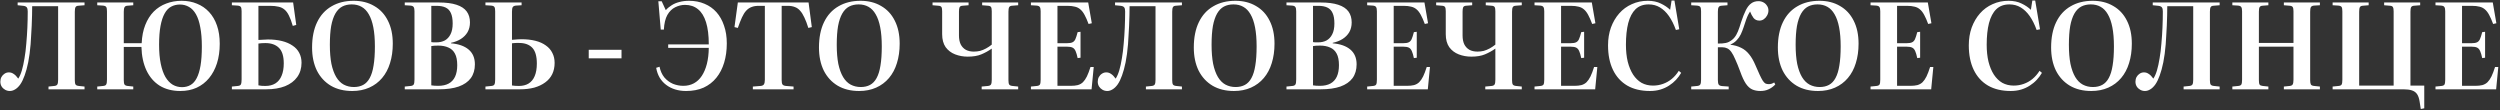 <?xml version="1.0" encoding="UTF-8"?> <svg xmlns="http://www.w3.org/2000/svg" width="1249" height="55" viewBox="0 0 1249 55" fill="none"><rect x="0" y="0" width="1249" height="55" fill="#333333" stroke="none"/> <path d="M4.915 45.459C4.075 45.459 3.295 45.259 2.575 44.859C1.855 44.459 1.275 43.919 0.835 43.239C0.395 42.519 0.175 41.719 0.175 40.839C0.175 39.959 0.355 39.179 0.715 38.499C1.115 37.779 1.635 37.219 2.275 36.819C2.915 36.379 3.635 36.159 4.435 36.159C5.315 36.159 6.115 36.419 6.835 36.939C7.595 37.419 8.355 38.199 9.115 39.279C9.795 38.279 10.395 36.919 10.915 35.199C11.434 33.439 11.874 31.419 12.235 29.139C12.634 26.859 12.934 24.419 13.134 21.819C13.374 19.179 13.555 16.499 13.675 13.779C13.794 11.059 13.854 8.379 13.854 5.739C13.854 4.819 13.714 4.159 13.434 3.759C13.155 3.319 12.595 3.039 11.755 2.919L8.815 2.619V1.239H42.234V2.619L39.234 2.859C38.474 2.899 37.974 3.139 37.734 3.579C37.495 4.019 37.374 4.779 37.374 5.859V40.059C37.374 41.099 37.495 41.819 37.734 42.219C38.014 42.619 38.554 42.859 39.355 42.939L42.234 43.239V44.619H24.235V43.239L27.174 42.939C27.934 42.859 28.434 42.599 28.674 42.159C28.915 41.719 29.035 40.939 29.035 39.819V3.099H16.075C16.075 4.379 16.055 5.879 16.015 7.599C15.975 9.319 15.915 11.099 15.835 12.939C15.755 14.779 15.655 16.519 15.534 18.159C15.454 19.759 15.374 21.079 15.294 22.119C15.014 25.519 14.614 28.519 14.095 31.119C13.575 33.679 12.975 35.879 12.294 37.719C11.655 39.519 10.934 40.999 10.134 42.159C9.335 43.279 8.495 44.099 7.615 44.619C6.735 45.179 5.835 45.459 4.915 45.459ZM90.102 45.459C86.102 45.459 82.662 44.579 79.782 42.819C76.942 41.019 74.742 38.479 73.182 35.199C71.622 31.879 70.782 27.959 70.662 23.439H61.842V40.059C61.842 41.099 61.962 41.819 62.202 42.219C62.482 42.619 63.002 42.859 63.762 42.939L66.582 43.239V44.619H48.582V43.239L51.582 42.939C52.382 42.859 52.882 42.599 53.082 42.159C53.322 41.719 53.442 40.939 53.442 39.819V5.619C53.442 4.579 53.322 3.879 53.082 3.519C52.842 3.119 52.302 2.879 51.462 2.799L48.582 2.619V1.239H66.582V2.619L63.642 2.859C62.922 2.899 62.442 3.159 62.202 3.639C61.962 4.079 61.842 4.819 61.842 5.859V21.579H70.782C70.942 18.099 71.542 15.059 72.582 12.459C73.622 9.819 75.022 7.599 76.782 5.799C78.582 3.999 80.662 2.659 83.022 1.779C85.382 0.859 87.962 0.399 90.762 0.399C93.562 0.399 96.102 0.879 98.382 1.839C100.702 2.759 102.722 4.139 104.442 5.979C106.162 7.819 107.482 10.079 108.402 12.759C109.322 15.399 109.782 18.439 109.782 21.879C109.782 25.439 109.322 28.679 108.402 31.599C107.482 34.479 106.162 36.959 104.442 39.039C102.722 41.119 100.642 42.719 98.202 43.839C95.802 44.919 93.102 45.459 90.102 45.459ZM90.942 43.539C92.542 43.539 93.962 43.179 95.202 42.459C96.442 41.739 97.462 40.599 98.262 39.039C99.102 37.439 99.742 35.359 100.182 32.799C100.622 30.199 100.842 26.999 100.842 23.199C100.842 19.479 100.582 16.299 100.062 13.659C99.582 10.979 98.862 8.799 97.902 7.119C96.942 5.439 95.782 4.219 94.422 3.459C93.062 2.659 91.542 2.259 89.862 2.259C88.262 2.259 86.802 2.619 85.482 3.339C84.202 4.019 83.122 5.159 82.242 6.759C81.362 8.319 80.682 10.379 80.202 12.939C79.722 15.499 79.482 18.639 79.482 22.359C79.482 26.039 79.762 29.219 80.322 31.899C80.882 34.579 81.662 36.779 82.662 38.499C83.702 40.219 84.922 41.499 86.322 42.339C87.722 43.139 89.262 43.539 90.942 43.539ZM115.847 44.619V43.239L118.847 42.939C119.647 42.859 120.147 42.599 120.347 42.159C120.587 41.679 120.707 40.839 120.707 39.639V5.619C120.707 4.619 120.587 3.919 120.347 3.519C120.107 3.119 119.567 2.879 118.727 2.799L115.847 2.619V1.239H146.447L148.007 12.459L146.267 12.939C145.667 10.819 145.027 9.099 144.347 7.779C143.707 6.459 142.967 5.459 142.127 4.779C141.287 4.059 140.287 3.579 139.127 3.339C137.967 3.059 136.587 2.919 134.987 2.919H129.107V19.959C129.907 19.919 130.667 19.879 131.387 19.839C132.147 19.759 132.967 19.719 133.847 19.719C136.487 19.719 138.827 19.979 140.867 20.499C142.947 21.019 144.707 21.779 146.147 22.779C147.627 23.739 148.747 24.959 149.507 26.439C150.267 27.879 150.647 29.519 150.647 31.359C150.647 34.119 149.927 36.499 148.487 38.499C147.087 40.459 145.067 41.979 142.427 43.059C139.787 44.099 136.647 44.619 133.007 44.619H115.847ZM132.587 42.939C134.547 42.939 136.207 42.519 137.567 41.679C138.967 40.799 140.007 39.519 140.687 37.839C141.407 36.159 141.767 34.099 141.767 31.659C141.767 28.019 140.947 25.419 139.307 23.859C137.707 22.299 135.467 21.519 132.587 21.519C131.907 21.519 131.287 21.539 130.727 21.579C130.167 21.619 129.627 21.679 129.107 21.759V42.639C129.547 42.719 130.087 42.799 130.727 42.879C131.367 42.919 131.987 42.939 132.587 42.939ZM175.956 45.459C171.836 45.459 168.276 44.579 165.276 42.819C162.276 41.019 159.956 38.499 158.316 35.259C156.716 31.979 155.916 28.139 155.916 23.739C155.916 18.779 156.756 14.559 158.436 11.079C160.116 7.599 162.516 4.959 165.636 3.159C168.756 1.319 172.436 0.399 176.676 0.399C180.596 0.399 184.016 1.259 186.936 2.979C189.896 4.659 192.176 7.099 193.776 10.299C195.416 13.499 196.236 17.339 196.236 21.819C196.236 25.379 195.776 28.619 194.856 31.539C193.976 34.419 192.656 36.899 190.896 38.979C189.136 41.059 186.996 42.659 184.476 43.779C181.956 44.899 179.116 45.459 175.956 45.459ZM176.796 43.479C178.596 43.479 180.156 43.119 181.476 42.399C182.796 41.679 183.876 40.539 184.716 38.979C185.596 37.379 186.236 35.299 186.636 32.739C187.076 30.139 187.296 26.959 187.296 23.199C187.296 19.479 187.036 16.299 186.516 13.659C185.996 10.979 185.236 8.799 184.236 7.119C183.276 5.439 182.076 4.199 180.636 3.399C179.236 2.599 177.596 2.199 175.716 2.199C173.916 2.199 172.336 2.559 170.976 3.279C169.616 3.999 168.476 5.159 167.556 6.759C166.636 8.359 165.936 10.439 165.456 12.999C165.016 15.559 164.796 18.679 164.796 22.359C164.796 26.039 165.056 29.219 165.576 31.899C166.136 34.539 166.936 36.739 167.976 38.499C169.016 40.219 170.276 41.479 171.756 42.279C173.276 43.079 174.956 43.479 176.796 43.479ZM202.215 44.619V43.239L205.215 42.939C205.975 42.859 206.475 42.599 206.715 42.159C206.955 41.719 207.075 40.879 207.075 39.639V5.619C207.075 4.619 206.935 3.919 206.655 3.519C206.415 3.119 205.895 2.879 205.095 2.799L202.215 2.619V1.239H219.195C222.835 1.239 225.795 1.619 228.075 2.379C230.395 3.139 232.095 4.259 233.175 5.739C234.255 7.219 234.795 9.039 234.795 11.199C234.795 13.039 234.395 14.659 233.595 16.059C232.795 17.419 231.675 18.559 230.235 19.479C228.835 20.359 227.195 20.999 225.315 21.399V21.639C229.115 21.959 232.055 22.999 234.135 24.759C236.215 26.519 237.255 28.979 237.255 32.139C237.255 34.859 236.575 37.159 235.215 39.039C233.855 40.879 231.835 42.279 229.155 43.239C226.515 44.159 223.215 44.619 219.255 44.619H202.215ZM218.955 42.879C221.035 42.879 222.775 42.499 224.175 41.739C225.575 40.979 226.635 39.839 227.355 38.319C228.075 36.759 228.435 34.839 228.435 32.559C228.435 30.119 228.055 28.199 227.295 26.799C226.535 25.359 225.435 24.339 223.995 23.739C222.595 23.099 220.915 22.779 218.955 22.779C217.435 22.779 216.275 22.859 215.475 23.019V42.639C215.915 42.719 216.435 42.779 217.035 42.819C217.675 42.859 218.315 42.879 218.955 42.879ZM218.055 21.159C219.655 21.159 221.055 20.839 222.255 20.199C223.455 19.519 224.395 18.499 225.075 17.139C225.795 15.739 226.155 13.939 226.155 11.739C226.155 9.539 225.855 7.799 225.255 6.519C224.695 5.239 223.815 4.319 222.615 3.759C221.455 3.199 219.955 2.919 218.115 2.919H215.475V21.039C215.795 21.079 216.155 21.119 216.555 21.159C216.995 21.159 217.495 21.159 218.055 21.159ZM242.527 44.619V43.239L245.527 42.939C246.327 42.859 246.827 42.599 247.027 42.159C247.267 41.719 247.387 40.899 247.387 39.699V5.679C247.387 4.639 247.267 3.919 247.027 3.519C246.787 3.119 246.247 2.879 245.407 2.799L242.527 2.619V1.239H260.587V2.619L257.707 2.799C256.947 2.879 256.427 3.139 256.147 3.579C255.907 4.019 255.787 4.779 255.787 5.859V19.899C256.267 19.819 256.747 19.779 257.227 19.779C257.707 19.739 258.227 19.699 258.787 19.659C259.347 19.619 259.927 19.599 260.527 19.599C263.127 19.599 265.447 19.859 267.487 20.379C269.567 20.899 271.307 21.679 272.707 22.719C274.147 23.719 275.227 24.959 275.947 26.439C276.707 27.879 277.087 29.539 277.087 31.419C277.087 33.539 276.687 35.419 275.887 37.059C275.087 38.699 273.907 40.079 272.347 41.199C270.827 42.319 269.007 43.179 266.887 43.779C264.767 44.339 262.387 44.619 259.747 44.619H242.527ZM255.787 42.699C256.267 42.739 256.807 42.799 257.407 42.879C258.007 42.919 258.627 42.939 259.267 42.939C261.147 42.939 262.747 42.539 264.067 41.739C265.427 40.899 266.447 39.659 267.127 38.019C267.847 36.339 268.207 34.239 268.207 31.719C268.207 28.079 267.447 25.459 265.927 23.859C264.407 22.259 262.207 21.459 259.327 21.459C258.887 21.459 258.447 21.459 258.007 21.459C257.567 21.459 257.167 21.479 256.807 21.519C256.447 21.519 256.107 21.559 255.787 21.639V42.699ZM294.13 29.139V24.879H310.51V29.139H294.13ZM342.767 45.459C340.807 45.459 338.987 45.199 337.307 44.679C335.627 44.159 334.127 43.399 332.807 42.399C331.487 41.399 330.407 40.199 329.567 38.799C328.727 37.359 328.147 35.719 327.827 33.879L329.507 33.339C329.947 35.459 330.747 37.239 331.907 38.679C333.107 40.079 334.527 41.139 336.167 41.859C337.847 42.539 339.587 42.879 341.387 42.879C343.347 42.879 345.107 42.459 346.667 41.619C348.227 40.779 349.547 39.539 350.627 37.899C351.707 36.259 352.547 34.279 353.147 31.959C353.747 29.599 354.067 26.919 354.107 23.919H333.827V22.179H354.107C354.107 17.699 353.647 13.999 352.727 11.079C351.807 8.159 350.467 5.999 348.707 4.599C346.947 3.159 344.787 2.439 342.227 2.439C340.547 2.439 338.907 2.839 337.307 3.639C335.747 4.399 334.447 5.679 333.407 7.479C332.407 9.279 331.827 11.719 331.667 14.799H330.107L328.907 0.639H330.587L332.627 5.079C333.467 4.119 334.447 3.299 335.567 2.619C336.687 1.899 337.967 1.359 339.407 0.999C340.887 0.599 342.507 0.399 344.267 0.399C347.107 0.399 349.687 0.899 352.007 1.899C354.327 2.859 356.307 4.259 357.947 6.099C359.587 7.939 360.847 10.179 361.727 12.819C362.647 15.419 363.107 18.379 363.107 21.699C363.107 25.179 362.667 28.379 361.787 31.299C360.907 34.219 359.607 36.739 357.887 38.859C356.167 40.979 354.047 42.619 351.527 43.779C349.007 44.899 346.087 45.459 342.767 45.459ZM376.122 44.619V43.239L380.022 42.939C380.822 42.859 381.362 42.599 381.642 42.159C381.962 41.679 382.122 40.899 382.122 39.819V2.919H379.002C377.642 2.919 376.462 3.119 375.462 3.519C374.462 3.879 373.562 4.499 372.762 5.379C372.002 6.219 371.302 7.339 370.662 8.739C370.022 10.139 369.342 11.879 368.622 13.959L366.942 13.539L368.622 1.239H403.962L405.582 13.539L403.842 13.959C403.202 11.879 402.542 10.139 401.862 8.739C401.222 7.339 400.522 6.219 399.762 5.379C399.002 4.499 398.122 3.879 397.122 3.519C396.122 3.119 394.962 2.919 393.642 2.919H390.522V40.059C390.522 41.099 390.662 41.819 390.942 42.219C391.262 42.619 391.842 42.859 392.682 42.939L396.462 43.239V44.619H376.122ZM429.198 45.459C425.078 45.459 421.518 44.579 418.518 42.819C415.518 41.019 413.198 38.499 411.558 35.259C409.958 31.979 409.158 28.139 409.158 23.739C409.158 18.779 409.998 14.559 411.678 11.079C413.358 7.599 415.758 4.959 418.878 3.159C421.998 1.319 425.678 0.399 429.918 0.399C433.838 0.399 437.258 1.259 440.178 2.979C443.138 4.659 445.418 7.099 447.018 10.299C448.658 13.499 449.478 17.339 449.478 21.819C449.478 25.379 449.018 28.619 448.098 31.539C447.218 34.419 445.898 36.899 444.138 38.979C442.378 41.059 440.238 42.659 437.718 43.779C435.198 44.899 432.358 45.459 429.198 45.459ZM430.038 43.479C431.838 43.479 433.398 43.119 434.718 42.399C436.038 41.679 437.118 40.539 437.958 38.979C438.838 37.379 439.478 35.299 439.878 32.739C440.318 30.139 440.538 26.959 440.538 23.199C440.538 19.479 440.278 16.299 439.758 13.659C439.238 10.979 438.478 8.799 437.478 7.119C436.518 5.439 435.318 4.199 433.878 3.399C432.478 2.599 430.838 2.199 428.958 2.199C427.158 2.199 425.578 2.559 424.218 3.279C422.858 3.999 421.718 5.159 420.798 6.759C419.878 8.359 419.178 10.439 418.698 12.999C418.258 15.559 418.038 18.679 418.038 22.359C418.038 26.039 418.298 29.219 418.818 31.899C419.378 34.539 420.178 36.739 421.218 38.499C422.258 40.219 423.518 41.479 424.998 42.279C426.518 43.079 428.198 43.479 430.038 43.479ZM490.44 44.619V43.239L493.62 42.939C494.38 42.859 494.88 42.599 495.12 42.159C495.36 41.719 495.48 40.939 495.48 39.819V24.279C493.84 25.439 492.1 26.399 490.26 27.159C488.46 27.919 486.2 28.299 483.48 28.299C481.24 28.299 479.14 27.919 477.18 27.159C475.22 26.399 473.64 25.199 472.44 23.559C471.28 21.879 470.7 19.719 470.7 17.079V5.619C470.7 4.619 470.58 3.919 470.34 3.519C470.1 3.119 469.56 2.899 468.72 2.859L465.9 2.619V1.239H483.9V2.619L480.9 2.859C480.14 2.899 479.64 3.159 479.4 3.639C479.2 4.079 479.1 4.819 479.1 5.859V17.679C479.1 19.439 479.38 20.919 479.94 22.119C480.54 23.319 481.4 24.239 482.52 24.879C483.64 25.479 484.98 25.779 486.54 25.779C487.62 25.779 488.66 25.659 489.66 25.419C490.66 25.139 491.64 24.739 492.6 24.219C493.56 23.699 494.52 23.059 495.48 22.299V5.619C495.48 4.619 495.36 3.919 495.12 3.519C494.88 3.119 494.34 2.899 493.5 2.859L490.68 2.619V1.239H508.68V2.619L505.68 2.859C504.92 2.899 504.42 3.139 504.18 3.579C503.94 4.019 503.82 4.779 503.82 5.859V40.059C503.82 41.099 503.94 41.819 504.18 42.219C504.46 42.619 505 42.859 505.8 42.939L508.68 43.239V44.619H490.44ZM515.047 44.619V43.239L518.047 42.939C518.807 42.859 519.307 42.619 519.547 42.219C519.787 41.779 519.907 40.979 519.907 39.819V5.619C519.907 4.619 519.767 3.919 519.487 3.519C519.247 3.119 518.727 2.879 517.927 2.799L515.047 2.619V1.239H543.667L545.467 11.619L543.847 11.979C543.167 10.139 542.507 8.639 541.867 7.479C541.227 6.279 540.527 5.359 539.767 4.719C539.007 4.039 538.107 3.579 537.067 3.339C536.027 3.059 534.767 2.919 533.287 2.919H528.307V21.579H533.107C534.267 21.579 535.147 21.439 535.747 21.159C536.387 20.879 536.887 20.359 537.247 19.599C537.607 18.799 537.987 17.619 538.387 16.059L539.827 15.879V28.839L538.387 29.019C538.067 27.499 537.727 26.339 537.367 25.539C537.007 24.699 536.507 24.119 535.867 23.799C535.227 23.479 534.307 23.319 533.107 23.319H528.307V42.879H534.907C536.307 42.879 537.487 42.759 538.447 42.519C539.447 42.239 540.307 41.759 541.027 41.079C541.747 40.359 542.407 39.399 543.007 38.199C543.607 36.959 544.207 35.379 544.807 33.459H546.427L545.347 44.619H515.047ZM553.176 45.459C552.336 45.459 551.556 45.259 550.836 44.859C550.116 44.459 549.536 43.919 549.096 43.239C548.656 42.519 548.436 41.719 548.436 40.839C548.436 39.959 548.616 39.179 548.976 38.499C549.376 37.779 549.896 37.219 550.536 36.819C551.176 36.379 551.896 36.159 552.696 36.159C553.576 36.159 554.376 36.419 555.096 36.939C555.856 37.419 556.616 38.199 557.376 39.279C558.056 38.279 558.656 36.919 559.176 35.199C559.696 33.439 560.136 31.419 560.496 29.139C560.896 26.859 561.196 24.419 561.396 21.819C561.636 19.179 561.816 16.499 561.936 13.779C562.056 11.059 562.116 8.379 562.116 5.739C562.116 4.819 561.976 4.159 561.696 3.759C561.416 3.319 560.856 3.039 560.016 2.919L557.076 2.619V1.239H590.496V2.619L587.496 2.859C586.736 2.899 586.236 3.139 585.996 3.579C585.756 4.019 585.636 4.779 585.636 5.859V40.059C585.636 41.099 585.756 41.819 585.996 42.219C586.276 42.619 586.816 42.859 587.616 42.939L590.496 43.239V44.619H572.496V43.239L575.436 42.939C576.196 42.859 576.696 42.599 576.936 42.159C577.176 41.719 577.296 40.939 577.296 39.819V3.099H564.336C564.336 4.379 564.316 5.879 564.276 7.599C564.236 9.319 564.176 11.099 564.096 12.939C564.016 14.779 563.916 16.519 563.796 18.159C563.716 19.759 563.636 21.079 563.556 22.119C563.276 25.519 562.876 28.519 562.356 31.119C561.836 33.679 561.236 35.879 560.556 37.719C559.916 39.519 559.196 40.999 558.396 42.159C557.596 43.279 556.756 44.099 555.876 44.619C554.996 45.179 554.096 45.459 553.176 45.459ZM616.464 45.459C612.344 45.459 608.784 44.579 605.784 42.819C602.784 41.019 600.464 38.499 598.824 35.259C597.224 31.979 596.424 28.139 596.424 23.739C596.424 18.779 597.264 14.559 598.944 11.079C600.624 7.599 603.024 4.959 606.144 3.159C609.264 1.319 612.944 0.399 617.184 0.399C621.104 0.399 624.524 1.259 627.444 2.979C630.404 4.659 632.684 7.099 634.284 10.299C635.924 13.499 636.744 17.339 636.744 21.819C636.744 25.379 636.284 28.619 635.364 31.539C634.484 34.419 633.164 36.899 631.404 38.979C629.644 41.059 627.504 42.659 624.984 43.779C622.464 44.899 619.624 45.459 616.464 45.459ZM617.304 43.479C619.104 43.479 620.664 43.119 621.984 42.399C623.304 41.679 624.384 40.539 625.224 38.979C626.104 37.379 626.744 35.299 627.144 32.739C627.584 30.139 627.804 26.959 627.804 23.199C627.804 19.479 627.544 16.299 627.024 13.659C626.504 10.979 625.744 8.799 624.744 7.119C623.784 5.439 622.584 4.199 621.144 3.399C619.744 2.599 618.104 2.199 616.224 2.199C614.424 2.199 612.844 2.559 611.484 3.279C610.124 3.999 608.984 5.159 608.064 6.759C607.144 8.359 606.444 10.439 605.964 12.999C605.524 15.559 605.304 18.679 605.304 22.359C605.304 26.039 605.564 29.219 606.084 31.899C606.644 34.539 607.444 36.739 608.484 38.499C609.524 40.219 610.784 41.479 612.264 42.279C613.784 43.079 615.464 43.479 617.304 43.479ZM642.722 44.619V43.239L645.722 42.939C646.482 42.859 646.982 42.599 647.222 42.159C647.462 41.719 647.582 40.879 647.582 39.639V5.619C647.582 4.619 647.442 3.919 647.162 3.519C646.922 3.119 646.402 2.879 645.602 2.799L642.722 2.619V1.239H659.702C663.342 1.239 666.302 1.619 668.582 2.379C670.902 3.139 672.602 4.259 673.682 5.739C674.762 7.219 675.302 9.039 675.302 11.199C675.302 13.039 674.902 14.659 674.102 16.059C673.302 17.419 672.182 18.559 670.742 19.479C669.342 20.359 667.702 20.999 665.822 21.399V21.639C669.622 21.959 672.562 22.999 674.642 24.759C676.722 26.519 677.762 28.979 677.762 32.139C677.762 34.859 677.082 37.159 675.722 39.039C674.362 40.879 672.342 42.279 669.662 43.239C667.022 44.159 663.722 44.619 659.762 44.619H642.722ZM659.462 42.879C661.542 42.879 663.282 42.499 664.682 41.739C666.082 40.979 667.142 39.839 667.862 38.319C668.582 36.759 668.942 34.839 668.942 32.559C668.942 30.119 668.562 28.199 667.802 26.799C667.042 25.359 665.942 24.339 664.502 23.739C663.102 23.099 661.422 22.779 659.462 22.779C657.942 22.779 656.782 22.859 655.982 23.019V42.639C656.422 42.719 656.942 42.779 657.542 42.819C658.182 42.859 658.822 42.879 659.462 42.879ZM658.562 21.159C660.162 21.159 661.562 20.839 662.762 20.199C663.962 19.519 664.902 18.499 665.582 17.139C666.302 15.739 666.662 13.939 666.662 11.739C666.662 9.539 666.362 7.799 665.762 6.519C665.202 5.239 664.322 4.319 663.122 3.759C661.962 3.199 660.462 2.919 658.622 2.919H655.982V21.039C656.302 21.079 656.662 21.119 657.062 21.159C657.502 21.159 658.002 21.159 658.562 21.159ZM683.035 44.619V43.239L686.035 42.939C686.795 42.859 687.295 42.619 687.535 42.219C687.775 41.779 687.895 40.979 687.895 39.819V5.619C687.895 4.619 687.755 3.919 687.475 3.519C687.235 3.119 686.715 2.879 685.915 2.799L683.035 2.619V1.239H711.655L713.455 11.619L711.835 11.979C711.155 10.139 710.495 8.639 709.855 7.479C709.215 6.279 708.515 5.359 707.755 4.719C706.995 4.039 706.095 3.579 705.055 3.339C704.015 3.059 702.755 2.919 701.275 2.919H696.295V21.579H701.095C702.255 21.579 703.135 21.439 703.735 21.159C704.375 20.879 704.875 20.359 705.235 19.599C705.595 18.799 705.975 17.619 706.375 16.059L707.815 15.879V28.839L706.375 29.019C706.055 27.499 705.715 26.339 705.355 25.539C704.995 24.699 704.495 24.119 703.855 23.799C703.215 23.479 702.295 23.319 701.095 23.319H696.295V42.879H702.895C704.295 42.879 705.475 42.759 706.435 42.519C707.435 42.239 708.295 41.759 709.015 41.079C709.735 40.359 710.395 39.399 710.995 38.199C711.595 36.959 712.195 35.379 712.795 33.459H714.415L713.335 44.619H683.035ZM742.042 44.619V43.239L745.222 42.939C745.982 42.859 746.482 42.599 746.722 42.159C746.962 41.719 747.082 40.939 747.082 39.819V24.279C745.442 25.439 743.702 26.399 741.862 27.159C740.062 27.919 737.802 28.299 735.082 28.299C732.842 28.299 730.742 27.919 728.782 27.159C726.822 26.399 725.242 25.199 724.042 23.559C722.882 21.879 722.302 19.719 722.302 17.079V5.619C722.302 4.619 722.182 3.919 721.942 3.519C721.702 3.119 721.162 2.899 720.322 2.859L717.502 2.619V1.239H735.502V2.619L732.502 2.859C731.742 2.899 731.242 3.159 731.002 3.639C730.802 4.079 730.702 4.819 730.702 5.859V17.679C730.702 19.439 730.982 20.919 731.542 22.119C732.142 23.319 733.002 24.239 734.122 24.879C735.242 25.479 736.582 25.779 738.142 25.779C739.222 25.779 740.262 25.659 741.262 25.419C742.262 25.139 743.242 24.739 744.202 24.219C745.162 23.699 746.122 23.059 747.082 22.299V5.619C747.082 4.619 746.962 3.919 746.722 3.519C746.482 3.119 745.942 2.899 745.102 2.859L742.282 2.619V1.239H760.282V2.619L757.282 2.859C756.522 2.899 756.022 3.139 755.782 3.579C755.542 4.019 755.422 4.779 755.422 5.859V40.059C755.422 41.099 755.542 41.819 755.782 42.219C756.062 42.619 756.602 42.859 757.402 42.939L760.282 43.239V44.619H742.042ZM766.648 44.619V43.239L769.648 42.939C770.408 42.859 770.908 42.619 771.148 42.219C771.388 41.779 771.508 40.979 771.508 39.819V5.619C771.508 4.619 771.368 3.919 771.088 3.519C770.848 3.119 770.328 2.879 769.528 2.799L766.648 2.619V1.239H795.268L797.068 11.619L795.448 11.979C794.768 10.139 794.108 8.639 793.468 7.479C792.828 6.279 792.128 5.359 791.368 4.719C790.608 4.039 789.708 3.579 788.668 3.339C787.628 3.059 786.368 2.919 784.888 2.919H779.908V21.579H784.708C785.868 21.579 786.748 21.439 787.348 21.159C787.988 20.879 788.488 20.359 788.848 19.599C789.208 18.799 789.588 17.619 789.988 16.059L791.428 15.879V28.839L789.988 29.019C789.668 27.499 789.328 26.339 788.968 25.539C788.608 24.699 788.108 24.119 787.468 23.799C786.828 23.479 785.908 23.319 784.708 23.319H779.908V42.879H786.508C787.908 42.879 789.088 42.759 790.048 42.519C791.048 42.239 791.908 41.759 792.628 41.079C793.348 40.359 794.008 39.399 794.608 38.199C795.208 36.959 795.808 35.379 796.408 33.459H798.028L796.948 44.619H766.648ZM824.317 45.459C819.877 45.459 816.097 44.559 812.977 42.759C809.857 40.919 807.477 38.299 805.837 34.899C804.197 31.499 803.377 27.419 803.377 22.659C803.377 19.419 803.857 16.459 804.817 13.779C805.817 11.059 807.197 8.699 808.957 6.699C810.717 4.699 812.817 3.159 815.257 2.079C817.697 0.959 820.357 0.399 823.237 0.399C825.757 0.399 827.937 0.859 829.777 1.779C831.617 2.659 833.157 3.699 834.397 4.899L835.117 0.279H836.557L838.957 14.619L837.277 14.979C836.277 12.219 835.117 9.899 833.797 8.019C832.477 6.139 830.977 4.699 829.297 3.699C827.657 2.699 825.777 2.199 823.657 2.199C820.977 2.199 818.797 2.999 817.117 4.599C815.477 6.199 814.257 8.519 813.457 11.559C812.697 14.559 812.317 18.159 812.317 22.359C812.317 25.479 812.617 28.299 813.217 30.819C813.857 33.339 814.757 35.499 815.917 37.299C817.077 39.059 818.477 40.419 820.117 41.379C821.797 42.299 823.697 42.759 825.817 42.759C827.577 42.759 829.237 42.479 830.797 41.919C832.397 41.359 833.857 40.539 835.177 39.459C836.537 38.339 837.717 36.979 838.717 35.379L839.917 36.399C839.197 37.639 838.337 38.799 837.337 39.879C836.337 40.959 835.177 41.919 833.857 42.759C832.577 43.599 831.137 44.259 829.537 44.739C827.937 45.219 826.197 45.459 824.317 45.459ZM879.49 45.459C877.97 45.459 876.61 45.199 875.41 44.679C874.25 44.159 873.19 43.199 872.23 41.799C871.27 40.359 870.33 38.339 869.41 35.739C868.49 33.259 867.67 31.239 866.95 29.679C866.27 28.079 865.61 26.839 864.97 25.959C864.33 25.079 863.65 24.479 862.93 24.159C862.21 23.799 861.41 23.619 860.53 23.619H858.25V39.999C858.25 41.079 858.39 41.839 858.67 42.279C858.95 42.679 859.51 42.919 860.35 42.999L863.65 43.239V44.619H844.93V43.239L847.99 42.939C848.75 42.859 849.25 42.599 849.49 42.159C849.73 41.719 849.85 40.939 849.85 39.819V5.619C849.85 4.579 849.73 3.879 849.49 3.519C849.25 3.119 848.69 2.879 847.81 2.799L844.93 2.619V1.239H863.05V2.619L860.05 2.859C859.33 2.899 858.85 3.159 858.61 3.639C858.37 4.079 858.25 4.819 858.25 5.859V21.759C859.05 21.759 859.77 21.739 860.41 21.699C861.09 21.659 861.69 21.579 862.21 21.459C862.77 21.339 863.29 21.159 863.77 20.919C864.85 20.359 865.73 19.679 866.41 18.879C867.13 18.039 867.75 16.979 868.27 15.699C868.79 14.419 869.33 12.839 869.89 10.959C870.69 8.559 871.47 6.599 872.23 5.079C872.99 3.559 873.87 2.439 874.87 1.719C875.87 0.959 877.09 0.579 878.53 0.579C879.41 0.579 880.23 0.779 880.99 1.179C881.75 1.579 882.35 2.139 882.79 2.859C883.27 3.539 883.51 4.339 883.51 5.259C883.51 6.099 883.29 6.919 882.85 7.719C882.45 8.479 881.91 9.099 881.23 9.579C880.55 10.059 879.81 10.299 879.01 10.299C877.77 10.299 876.79 9.859 876.07 8.979C875.39 8.059 874.81 6.979 874.33 5.739C874.01 6.219 873.69 6.779 873.37 7.419C873.05 8.059 872.71 8.879 872.35 9.879C871.99 10.839 871.57 12.099 871.09 13.659C870.69 14.859 870.23 16.019 869.71 17.139C869.19 18.219 868.51 19.199 867.67 20.079C866.87 20.959 865.83 21.679 864.55 22.239V22.359C866.55 22.599 868.31 23.099 869.83 23.859C871.35 24.579 872.69 25.659 873.85 27.099C875.01 28.499 876.07 30.339 877.03 32.619C877.87 34.539 878.57 36.119 879.13 37.359C879.69 38.559 880.19 39.519 880.63 40.239C881.07 40.919 881.51 41.399 881.95 41.679C882.43 41.919 882.99 42.039 883.63 42.039C884.11 42.039 884.57 41.979 885.01 41.859C885.49 41.699 885.95 41.479 886.39 41.199L886.93 42.219C885.89 43.299 884.77 44.099 883.57 44.619C882.41 45.179 881.05 45.459 879.49 45.459ZM908.26 45.459C904.14 45.459 900.58 44.579 897.58 42.819C894.58 41.019 892.26 38.499 890.62 35.259C889.02 31.979 888.22 28.139 888.22 23.739C888.22 18.779 889.06 14.559 890.74 11.079C892.42 7.599 894.82 4.959 897.94 3.159C901.06 1.319 904.74 0.399 908.98 0.399C912.9 0.399 916.32 1.259 919.24 2.979C922.2 4.659 924.48 7.099 926.08 10.299C927.72 13.499 928.54 17.339 928.54 21.819C928.54 25.379 928.08 28.619 927.16 31.539C926.28 34.419 924.96 36.899 923.2 38.979C921.44 41.059 919.3 42.659 916.78 43.779C914.26 44.899 911.42 45.459 908.26 45.459ZM909.1 43.479C910.9 43.479 912.46 43.119 913.78 42.399C915.1 41.679 916.18 40.539 917.02 38.979C917.9 37.379 918.54 35.299 918.94 32.739C919.38 30.139 919.6 26.959 919.6 23.199C919.6 19.479 919.34 16.299 918.82 13.659C918.3 10.979 917.54 8.799 916.54 7.119C915.58 5.439 914.38 4.199 912.94 3.399C911.54 2.599 909.9 2.199 908.02 2.199C906.22 2.199 904.64 2.559 903.28 3.279C901.92 3.999 900.78 5.159 899.86 6.759C898.94 8.359 898.24 10.439 897.76 12.999C897.32 15.559 897.1 18.679 897.1 22.359C897.1 26.039 897.36 29.219 897.88 31.899C898.44 34.539 899.24 36.739 900.28 38.499C901.32 40.219 902.58 41.479 904.06 42.279C905.58 43.079 907.26 43.479 909.1 43.479ZM934.519 44.619V43.239L937.519 42.939C938.279 42.859 938.779 42.619 939.019 42.219C939.259 41.779 939.379 40.979 939.379 39.819V5.619C939.379 4.619 939.239 3.919 938.959 3.519C938.719 3.119 938.199 2.879 937.399 2.799L934.519 2.619V1.239H963.139L964.939 11.619L963.319 11.979C962.639 10.139 961.979 8.639 961.339 7.479C960.699 6.279 959.999 5.359 959.239 4.719C958.479 4.039 957.579 3.579 956.539 3.339C955.499 3.059 954.239 2.919 952.759 2.919H947.779V21.579H952.579C953.739 21.579 954.619 21.439 955.219 21.159C955.859 20.879 956.359 20.359 956.719 19.599C957.079 18.799 957.459 17.619 957.859 16.059L959.299 15.879V28.839L957.859 29.019C957.539 27.499 957.199 26.339 956.839 25.539C956.479 24.699 955.979 24.119 955.339 23.799C954.699 23.479 953.779 23.319 952.579 23.319H947.779V42.879H954.379C955.779 42.879 956.959 42.759 957.919 42.519C958.919 42.239 959.779 41.759 960.499 41.079C961.219 40.359 961.879 39.399 962.479 38.199C963.079 36.959 963.679 35.379 964.279 33.459H965.899L964.819 44.619H934.519ZM1004.55 45.459C1000.11 45.459 996.331 44.559 993.211 42.759C990.091 40.919 987.711 38.299 986.071 34.899C984.431 31.499 983.611 27.419 983.611 22.659C983.611 19.419 984.091 16.459 985.051 13.779C986.051 11.059 987.431 8.699 989.191 6.699C990.951 4.699 993.051 3.159 995.491 2.079C997.931 0.959 1000.59 0.399 1003.47 0.399C1005.99 0.399 1008.17 0.859 1010.01 1.779C1011.85 2.659 1013.39 3.699 1014.63 4.899L1015.35 0.279H1016.79L1019.19 14.619L1017.51 14.979C1016.51 12.219 1015.35 9.899 1014.03 8.019C1012.71 6.139 1011.21 4.699 1009.53 3.699C1007.89 2.699 1006.01 2.199 1003.89 2.199C1001.21 2.199 999.031 2.999 997.351 4.599C995.711 6.199 994.491 8.519 993.691 11.559C992.931 14.559 992.551 18.159 992.551 22.359C992.551 25.479 992.851 28.299 993.451 30.819C994.091 33.339 994.991 35.499 996.151 37.299C997.311 39.059 998.711 40.419 1000.35 41.379C1002.03 42.299 1003.93 42.759 1006.05 42.759C1007.81 42.759 1009.47 42.479 1011.03 41.919C1012.63 41.359 1014.09 40.539 1015.41 39.459C1016.77 38.339 1017.95 36.979 1018.95 35.379L1020.15 36.399C1019.43 37.639 1018.57 38.799 1017.57 39.879C1016.57 40.959 1015.41 41.919 1014.09 42.759C1012.81 43.599 1011.37 44.259 1009.77 44.739C1008.17 45.219 1006.43 45.459 1004.55 45.459ZM1044.78 45.459C1040.66 45.459 1037.1 44.579 1034.1 42.819C1031.1 41.019 1028.78 38.499 1027.14 35.259C1025.54 31.979 1024.74 28.139 1024.74 23.739C1024.74 18.779 1025.58 14.559 1027.26 11.079C1028.94 7.599 1031.34 4.959 1034.46 3.159C1037.58 1.319 1041.26 0.399 1045.5 0.399C1049.42 0.399 1052.84 1.259 1055.76 2.979C1058.72 4.659 1061 7.099 1062.6 10.299C1064.24 13.499 1065.06 17.339 1065.06 21.819C1065.06 25.379 1064.6 28.619 1063.68 31.539C1062.8 34.419 1061.48 36.899 1059.72 38.979C1057.96 41.059 1055.82 42.659 1053.3 43.779C1050.78 44.899 1047.94 45.459 1044.78 45.459ZM1045.62 43.479C1047.42 43.479 1048.98 43.119 1050.3 42.399C1051.62 41.679 1052.7 40.539 1053.54 38.979C1054.42 37.379 1055.06 35.299 1055.46 32.739C1055.9 30.139 1056.12 26.959 1056.12 23.199C1056.12 19.479 1055.86 16.299 1055.34 13.659C1054.82 10.979 1054.06 8.799 1053.06 7.119C1052.1 5.439 1050.9 4.199 1049.46 3.399C1048.06 2.599 1046.42 2.199 1044.54 2.199C1042.74 2.199 1041.16 2.559 1039.8 3.279C1038.44 3.999 1037.3 5.159 1036.38 6.759C1035.46 8.359 1034.76 10.439 1034.28 12.999C1033.84 15.559 1033.62 18.679 1033.62 22.359C1033.62 26.039 1033.88 29.219 1034.4 31.899C1034.96 34.539 1035.76 36.739 1036.8 38.499C1037.84 40.219 1039.1 41.479 1040.58 42.279C1042.1 43.079 1043.78 43.479 1045.62 43.479ZM1071.61 45.459C1070.77 45.459 1069.99 45.259 1069.27 44.859C1068.55 44.459 1067.97 43.919 1067.53 43.239C1067.09 42.519 1066.87 41.719 1066.87 40.839C1066.87 39.959 1067.05 39.179 1067.41 38.499C1067.81 37.779 1068.33 37.219 1068.97 36.819C1069.61 36.379 1070.33 36.159 1071.13 36.159C1072.01 36.159 1072.81 36.419 1073.53 36.939C1074.29 37.419 1075.05 38.199 1075.81 39.279C1076.49 38.279 1077.09 36.919 1077.61 35.199C1078.13 33.439 1078.57 31.419 1078.93 29.139C1079.33 26.859 1079.63 24.419 1079.83 21.819C1080.07 19.179 1080.25 16.499 1080.37 13.779C1080.49 11.059 1080.55 8.379 1080.55 5.739C1080.55 4.819 1080.41 4.159 1080.13 3.759C1079.85 3.319 1079.29 3.039 1078.45 2.919L1075.51 2.619V1.239H1108.93V2.619L1105.93 2.859C1105.17 2.899 1104.67 3.139 1104.43 3.579C1104.19 4.019 1104.07 4.779 1104.07 5.859V40.059C1104.07 41.099 1104.19 41.819 1104.43 42.219C1104.71 42.619 1105.25 42.859 1106.05 42.939L1108.93 43.239V44.619H1090.93V43.239L1093.87 42.939C1094.63 42.859 1095.13 42.599 1095.37 42.159C1095.61 41.719 1095.73 40.939 1095.73 39.819V3.099H1082.77C1082.77 4.379 1082.75 5.879 1082.71 7.599C1082.67 9.319 1082.61 11.099 1082.53 12.939C1082.45 14.779 1082.35 16.519 1082.23 18.159C1082.15 19.759 1082.07 21.079 1081.99 22.119C1081.71 25.519 1081.31 28.519 1080.79 31.119C1080.27 33.679 1079.67 35.879 1078.99 37.719C1078.35 39.519 1077.63 40.999 1076.83 42.159C1076.03 43.279 1075.19 44.099 1074.31 44.619C1073.43 45.179 1072.53 45.459 1071.61 45.459ZM1115.28 44.619V43.239L1118.28 42.939C1119.04 42.859 1119.54 42.619 1119.78 42.219C1120.02 41.779 1120.14 40.979 1120.14 39.819V5.619C1120.14 4.619 1120 3.919 1119.72 3.519C1119.48 3.119 1118.96 2.879 1118.16 2.799L1115.28 2.619V1.239H1133.28V2.619L1130.34 2.859C1129.66 2.899 1129.18 3.139 1128.9 3.579C1128.66 3.979 1128.54 4.739 1128.54 5.859V21.459H1145.82V5.619C1145.82 4.659 1145.7 3.979 1145.46 3.579C1145.22 3.139 1144.68 2.899 1143.84 2.859L1141.02 2.619V1.239H1159.02V2.619L1156.02 2.799C1155.26 2.879 1154.76 3.139 1154.52 3.579C1154.28 4.019 1154.16 4.779 1154.16 5.859V40.059C1154.16 41.059 1154.28 41.779 1154.52 42.219C1154.76 42.619 1155.3 42.859 1156.14 42.939L1159.02 43.239V44.619H1141.02V43.239L1143.96 42.939C1144.68 42.859 1145.16 42.619 1145.4 42.219C1145.68 41.779 1145.82 40.979 1145.82 39.819V23.319H1128.54V40.059C1128.54 41.139 1128.66 41.879 1128.9 42.279C1129.18 42.639 1129.7 42.859 1130.46 42.939L1133.28 43.239V44.619H1115.28ZM1209.42 54.459L1208.82 50.619C1208.58 49.099 1208.16 47.899 1207.56 47.019C1206.96 46.139 1206.1 45.519 1204.98 45.159C1203.9 44.799 1202.5 44.619 1200.78 44.619H1165.38V43.239L1168.38 42.939C1169.18 42.859 1169.68 42.619 1169.88 42.219C1170.12 41.779 1170.24 40.999 1170.24 39.879V5.679C1170.24 4.639 1170.12 3.919 1169.88 3.519C1169.64 3.119 1169.1 2.879 1168.26 2.799L1165.38 2.619V1.239H1183.38V2.619L1180.5 2.859C1179.74 2.899 1179.24 3.139 1179 3.579C1178.76 4.019 1178.64 4.779 1178.64 5.859V42.759H1195.86V5.679C1195.86 4.679 1195.74 3.979 1195.5 3.579C1195.3 3.139 1194.78 2.899 1193.94 2.859L1191.12 2.619V1.239H1209.12V2.619L1206.12 2.859C1205.36 2.899 1204.86 3.139 1204.62 3.579C1204.38 3.979 1204.26 4.739 1204.26 5.859V42.759H1211.16V54.099L1209.42 54.459ZM1216.77 44.619V43.239L1219.77 42.939C1220.53 42.859 1221.03 42.619 1221.27 42.219C1221.51 41.779 1221.63 40.979 1221.63 39.819V5.619C1221.63 4.619 1221.49 3.919 1221.21 3.519C1220.97 3.119 1220.45 2.879 1219.65 2.799L1216.77 2.619V1.239H1245.39L1247.19 11.619L1245.57 11.979C1244.89 10.139 1244.23 8.639 1243.59 7.479C1242.95 6.279 1242.25 5.359 1241.49 4.719C1240.73 4.039 1239.83 3.579 1238.79 3.339C1237.75 3.059 1236.49 2.919 1235.01 2.919H1230.03V21.579H1234.83C1235.99 21.579 1236.87 21.439 1237.47 21.159C1238.11 20.879 1238.61 20.359 1238.97 19.599C1239.33 18.799 1239.71 17.619 1240.11 16.059L1241.55 15.879V28.839L1240.11 29.019C1239.79 27.499 1239.45 26.339 1239.09 25.539C1238.73 24.699 1238.23 24.119 1237.59 23.799C1236.95 23.479 1236.03 23.319 1234.83 23.319H1230.03V42.879H1236.63C1238.03 42.879 1239.21 42.759 1240.17 42.519C1241.17 42.239 1242.03 41.759 1242.75 41.079C1243.47 40.359 1244.13 39.399 1244.73 38.199C1245.33 36.959 1245.93 35.379 1246.53 33.459H1248.15L1247.07 44.619H1216.77Z" fill="white"></path> </svg>